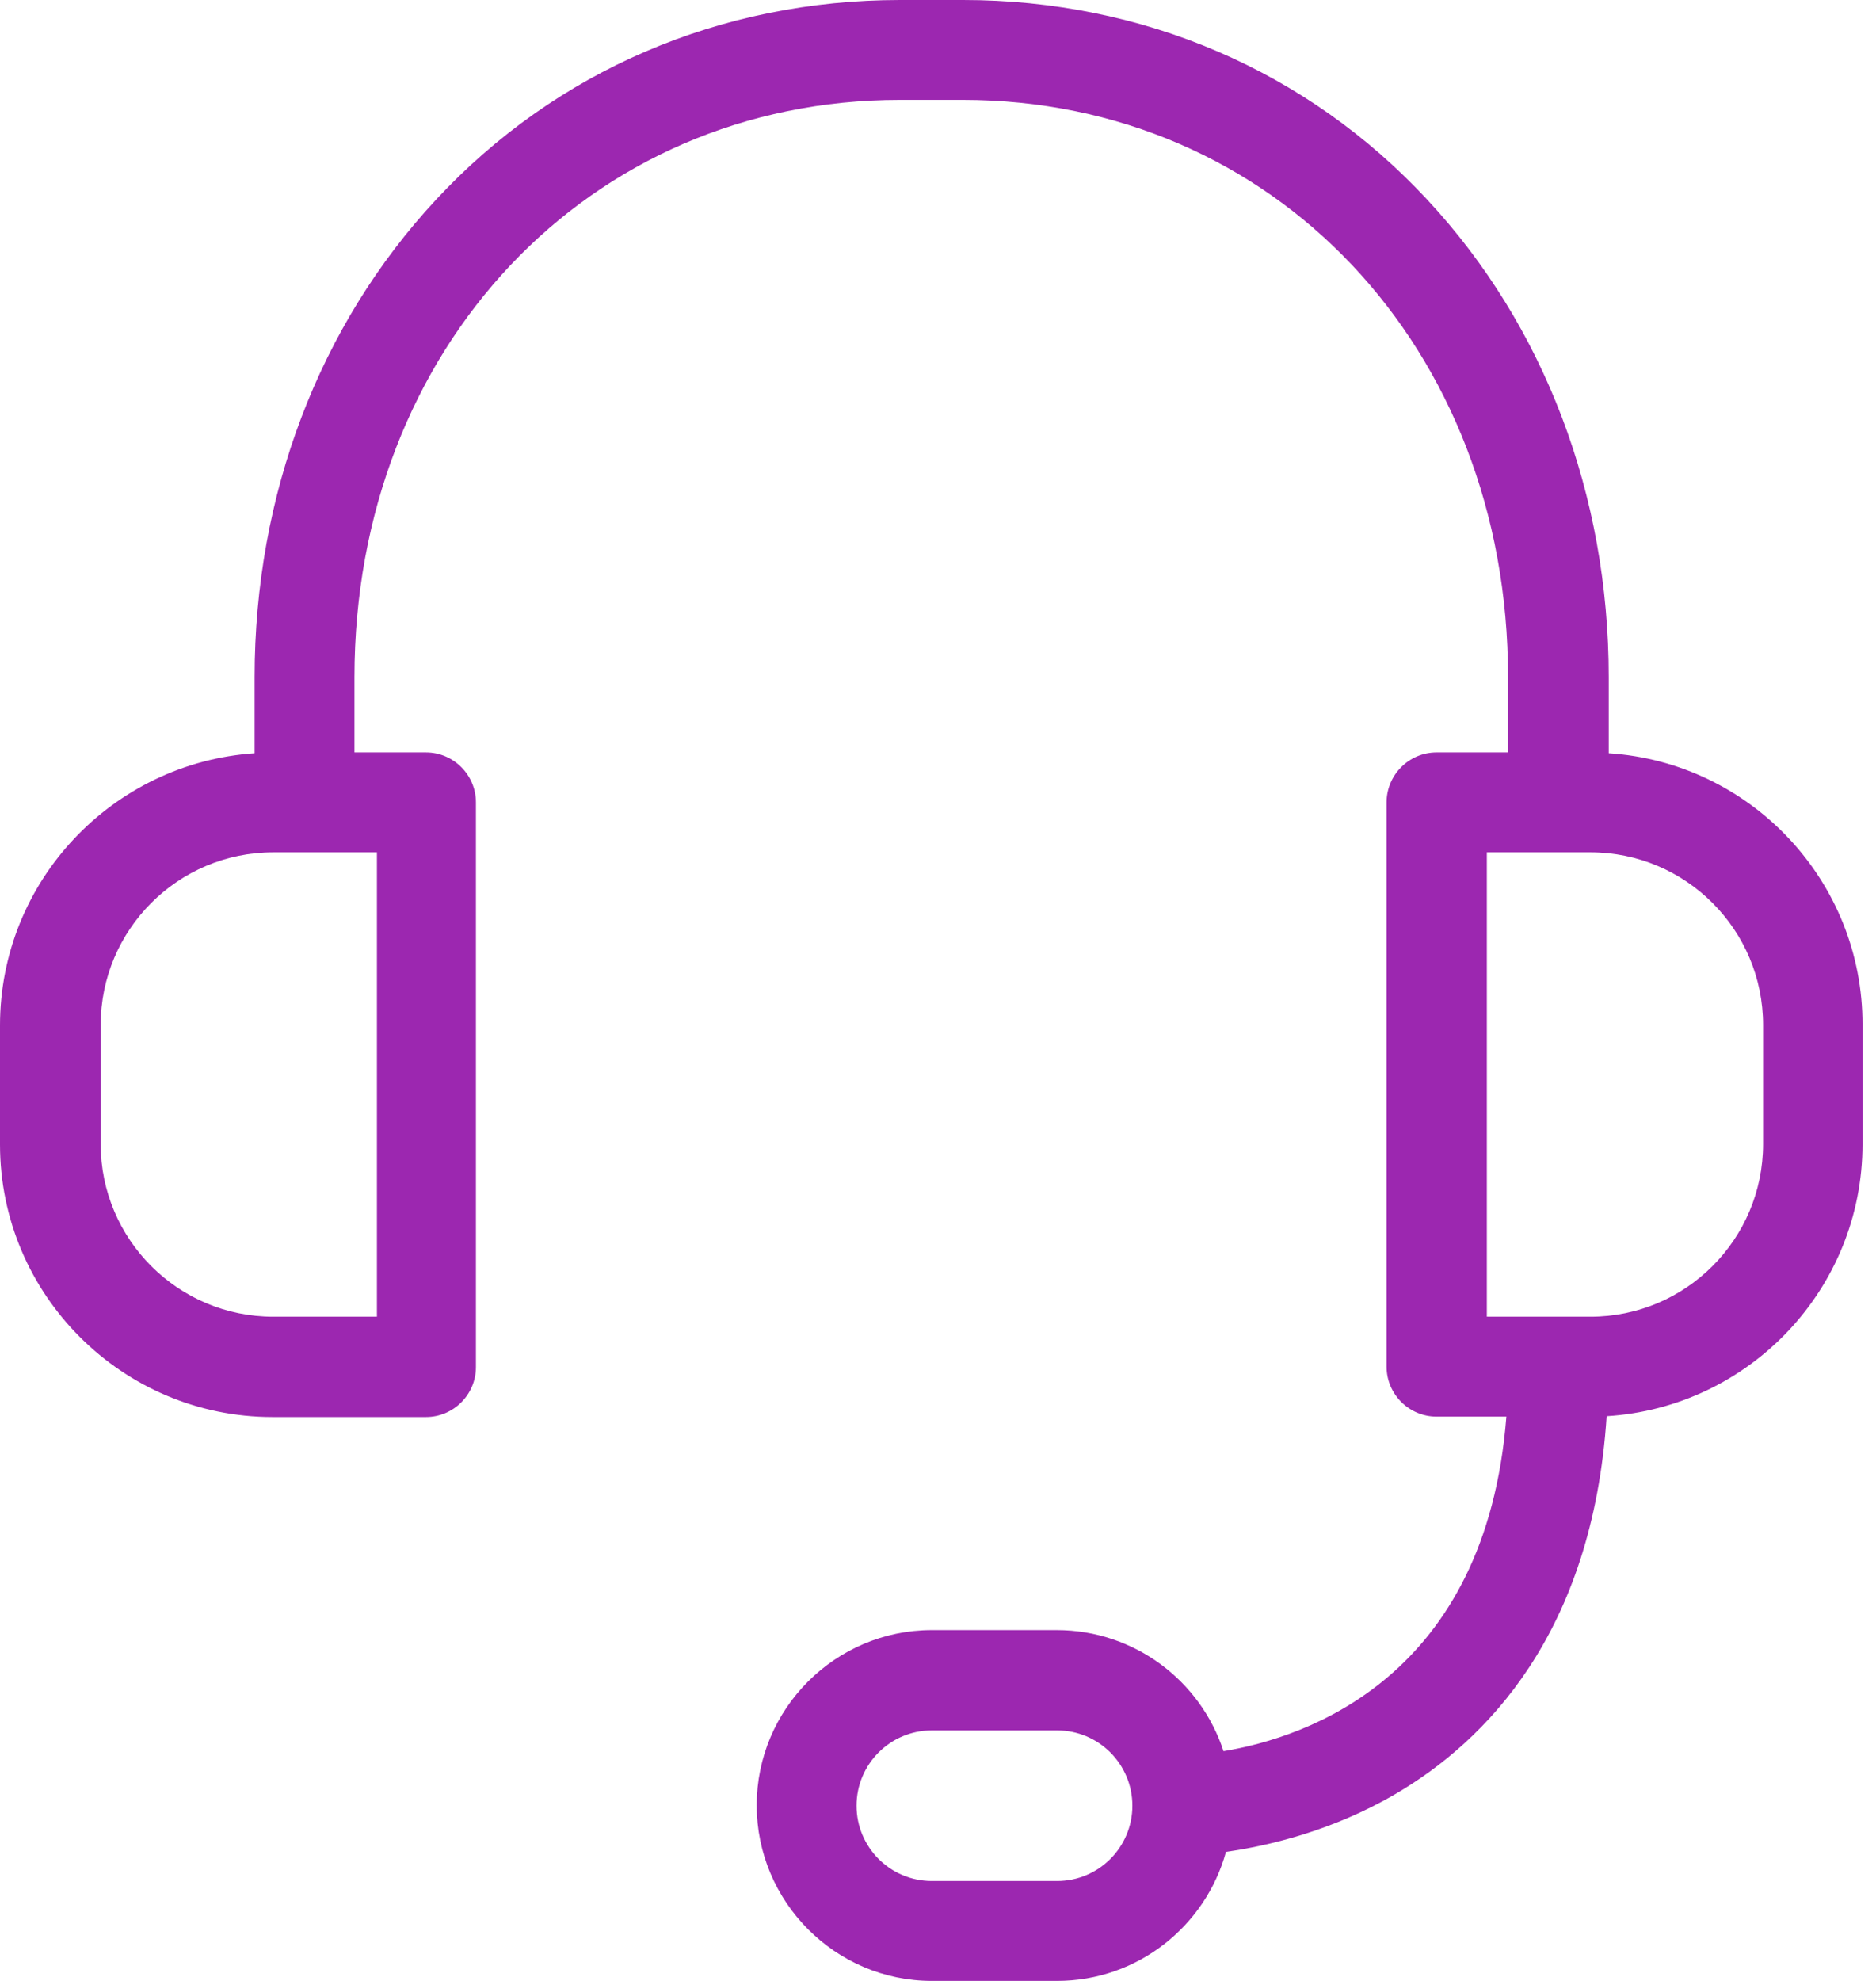 <?xml version="1.0" encoding="UTF-8"?> <svg xmlns="http://www.w3.org/2000/svg" width="36" height="38" viewBox="0 0 36 38" fill="none"> <path d="M30.871 14.45V12.989C30.871 9.492 29.634 6.243 27.39 3.832C25.091 1.357 21.93 0 18.481 0H17.276C13.827 0 10.665 1.357 8.366 3.832C6.123 6.243 4.886 9.492 4.886 12.989V14.45C2.163 14.633 0 16.9 0 19.671V21.954C0 24.836 2.347 27.183 5.229 27.183H8.175C8.702 27.183 9.133 26.752 9.133 26.225V15.392C9.133 14.865 8.702 14.434 8.175 14.434H6.802V12.989C6.802 6.674 11.304 1.916 17.268 1.916H18.473C24.445 1.916 28.939 6.674 28.939 12.989V14.434H27.566C27.039 14.434 26.608 14.865 26.608 15.392V26.217C26.608 26.744 27.039 27.175 27.566 27.175H28.907C28.516 32.172 25.075 33.33 23.479 33.593C23.04 32.244 21.77 31.27 20.277 31.27H17.882C16.03 31.27 14.521 32.779 14.521 34.631C14.521 36.483 16.03 38 17.882 38H20.285C21.834 38 23.135 36.946 23.526 35.525C24.309 35.413 25.546 35.134 26.776 34.416C28.508 33.402 30.56 31.334 30.831 27.167C33.569 26.999 35.741 24.724 35.741 21.946V19.663C35.749 16.9 33.593 14.625 30.871 14.45ZM7.233 25.259H5.245C3.417 25.259 1.932 23.774 1.932 21.946V19.663C1.932 17.834 3.417 16.35 5.245 16.35H7.233V25.259ZM20.285 36.084H17.882C17.084 36.084 16.437 35.437 16.437 34.639C16.437 33.841 17.084 33.194 17.882 33.194H20.285C21.084 33.194 21.73 33.841 21.73 34.639C21.73 35.437 21.084 36.084 20.285 36.084ZM33.833 21.946C33.833 23.774 32.348 25.259 30.52 25.259H28.532V16.35H30.52C32.348 16.35 33.833 17.834 33.833 19.663V21.946Z" fill="#9C27B0"></path> </svg> 